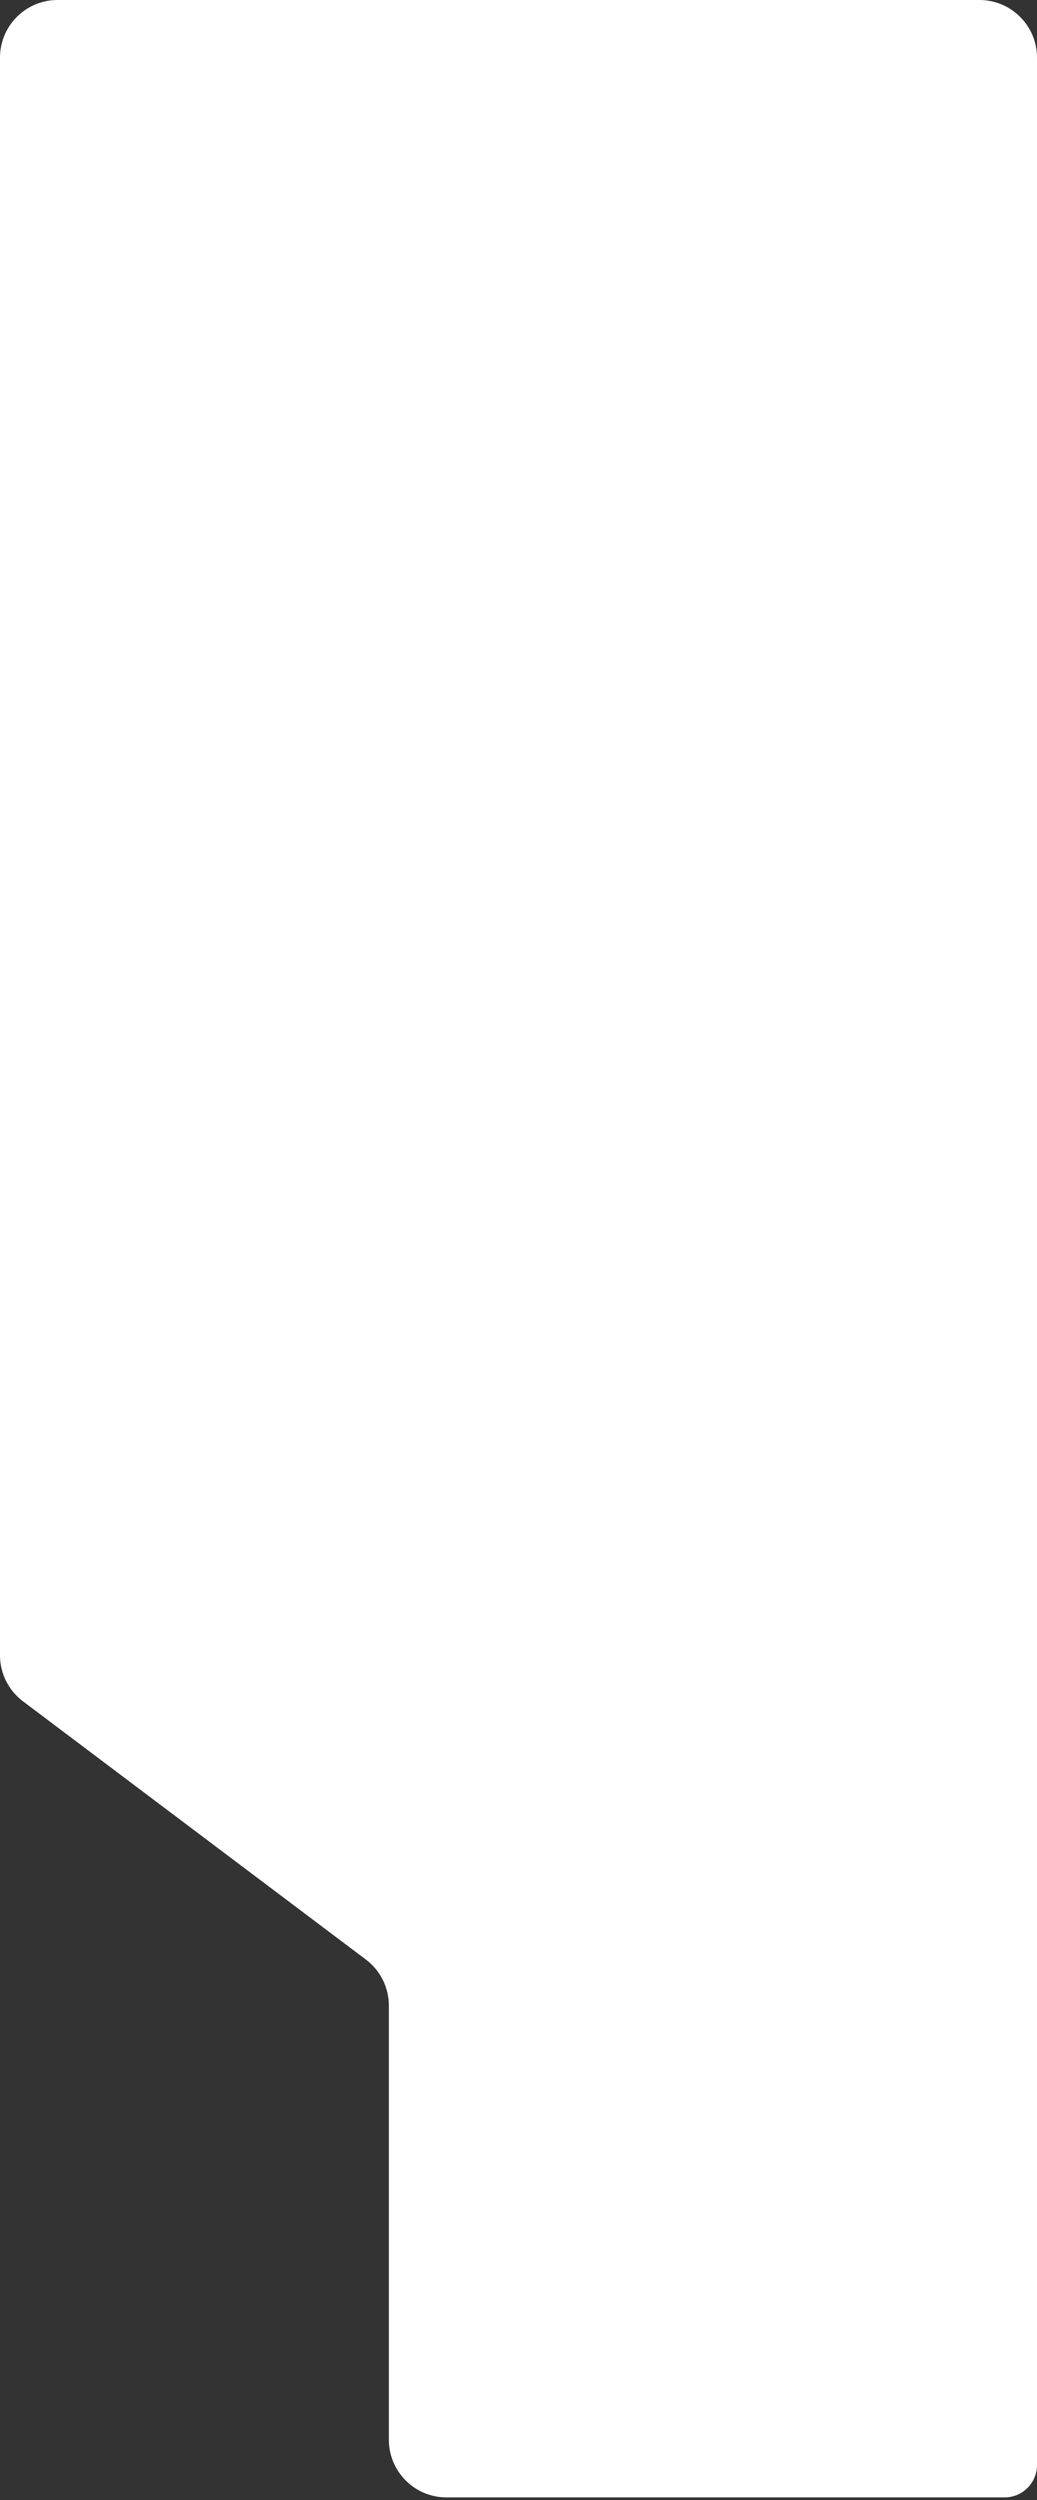 <?xml version="1.0" encoding="UTF-8"?> <svg xmlns="http://www.w3.org/2000/svg" width="288" height="694" viewBox="0 0 288 694" fill="none"><rect x="0" y="0" width="288" height="694" fill="#333333" stroke="none"/><path fill-rule="evenodd" clip-rule="evenodd" d="M288 16C288 7.163 280.837 0 272 0H16C7.163 0 0 7.163 0 16V459.474C0 464.5 2.362 469.234 6.378 472.257L101.622 543.951C105.638 546.974 108 551.708 108 556.734V677.244C108 686.081 115.163 693.244 124 693.244H279C283.971 693.244 288 689.215 288 684.244V465.244V16Z" fill="white"></path></svg> 